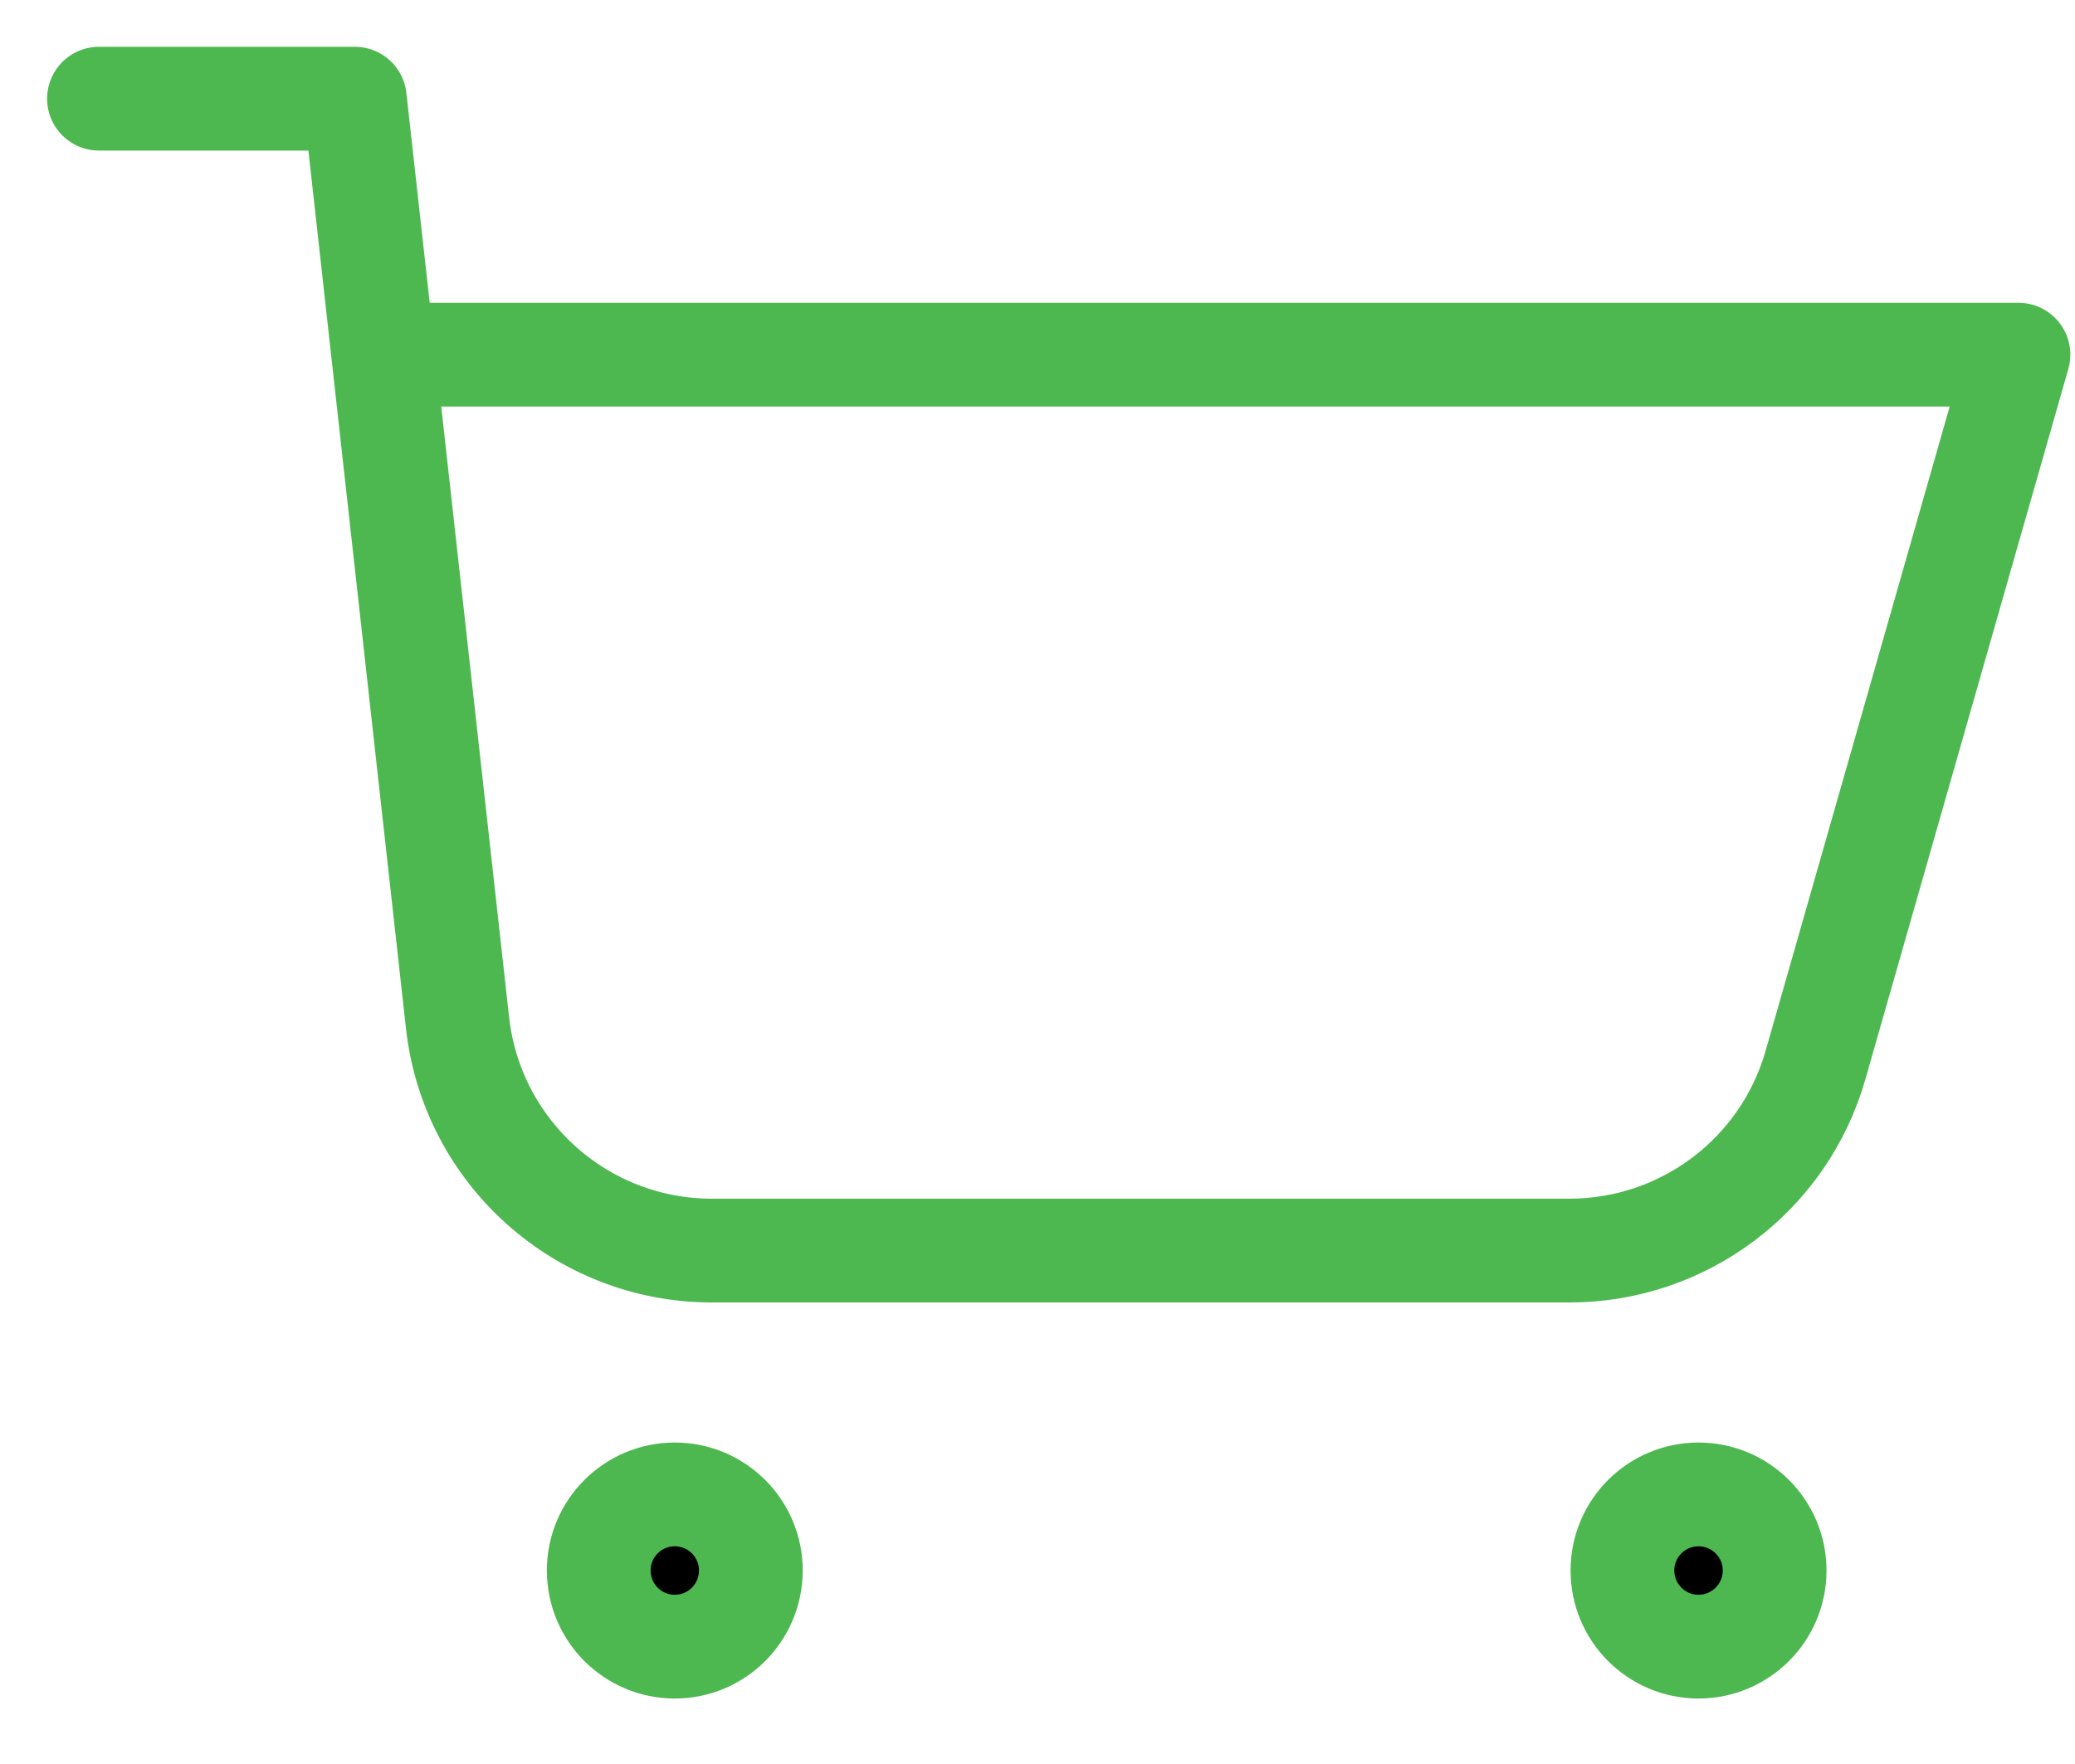 <svg width="20" height="17" viewBox="0 0 20 17" fill="none" xmlns="http://www.w3.org/2000/svg">
<path d="M4.037 3.418H19.455L17.499 10.263C17.197 11.322 16.229 12.052 15.127 12.052H6.862C5.605 12.052 4.549 11.107 4.41 9.857L3.42 0.951H0.954" stroke="#4DB850" stroke-linecap="round" stroke-linejoin="round"/>
<path d="M7.237 15.135C7.237 15.54 6.909 15.869 6.504 15.869C6.099 15.869 5.771 15.54 5.771 15.135C5.771 14.73 6.099 14.402 6.504 14.402C6.909 14.402 7.237 14.73 7.237 15.135Z" fill="black" stroke="#4DB850"/>
<path d="M17.105 15.135C17.105 15.54 16.776 15.869 16.371 15.869C15.966 15.869 15.638 15.54 15.638 15.135C15.638 14.73 15.966 14.402 16.371 14.402C16.776 14.402 17.105 14.73 17.105 15.135Z" fill="black" stroke="#4DB850"/>
</svg>
